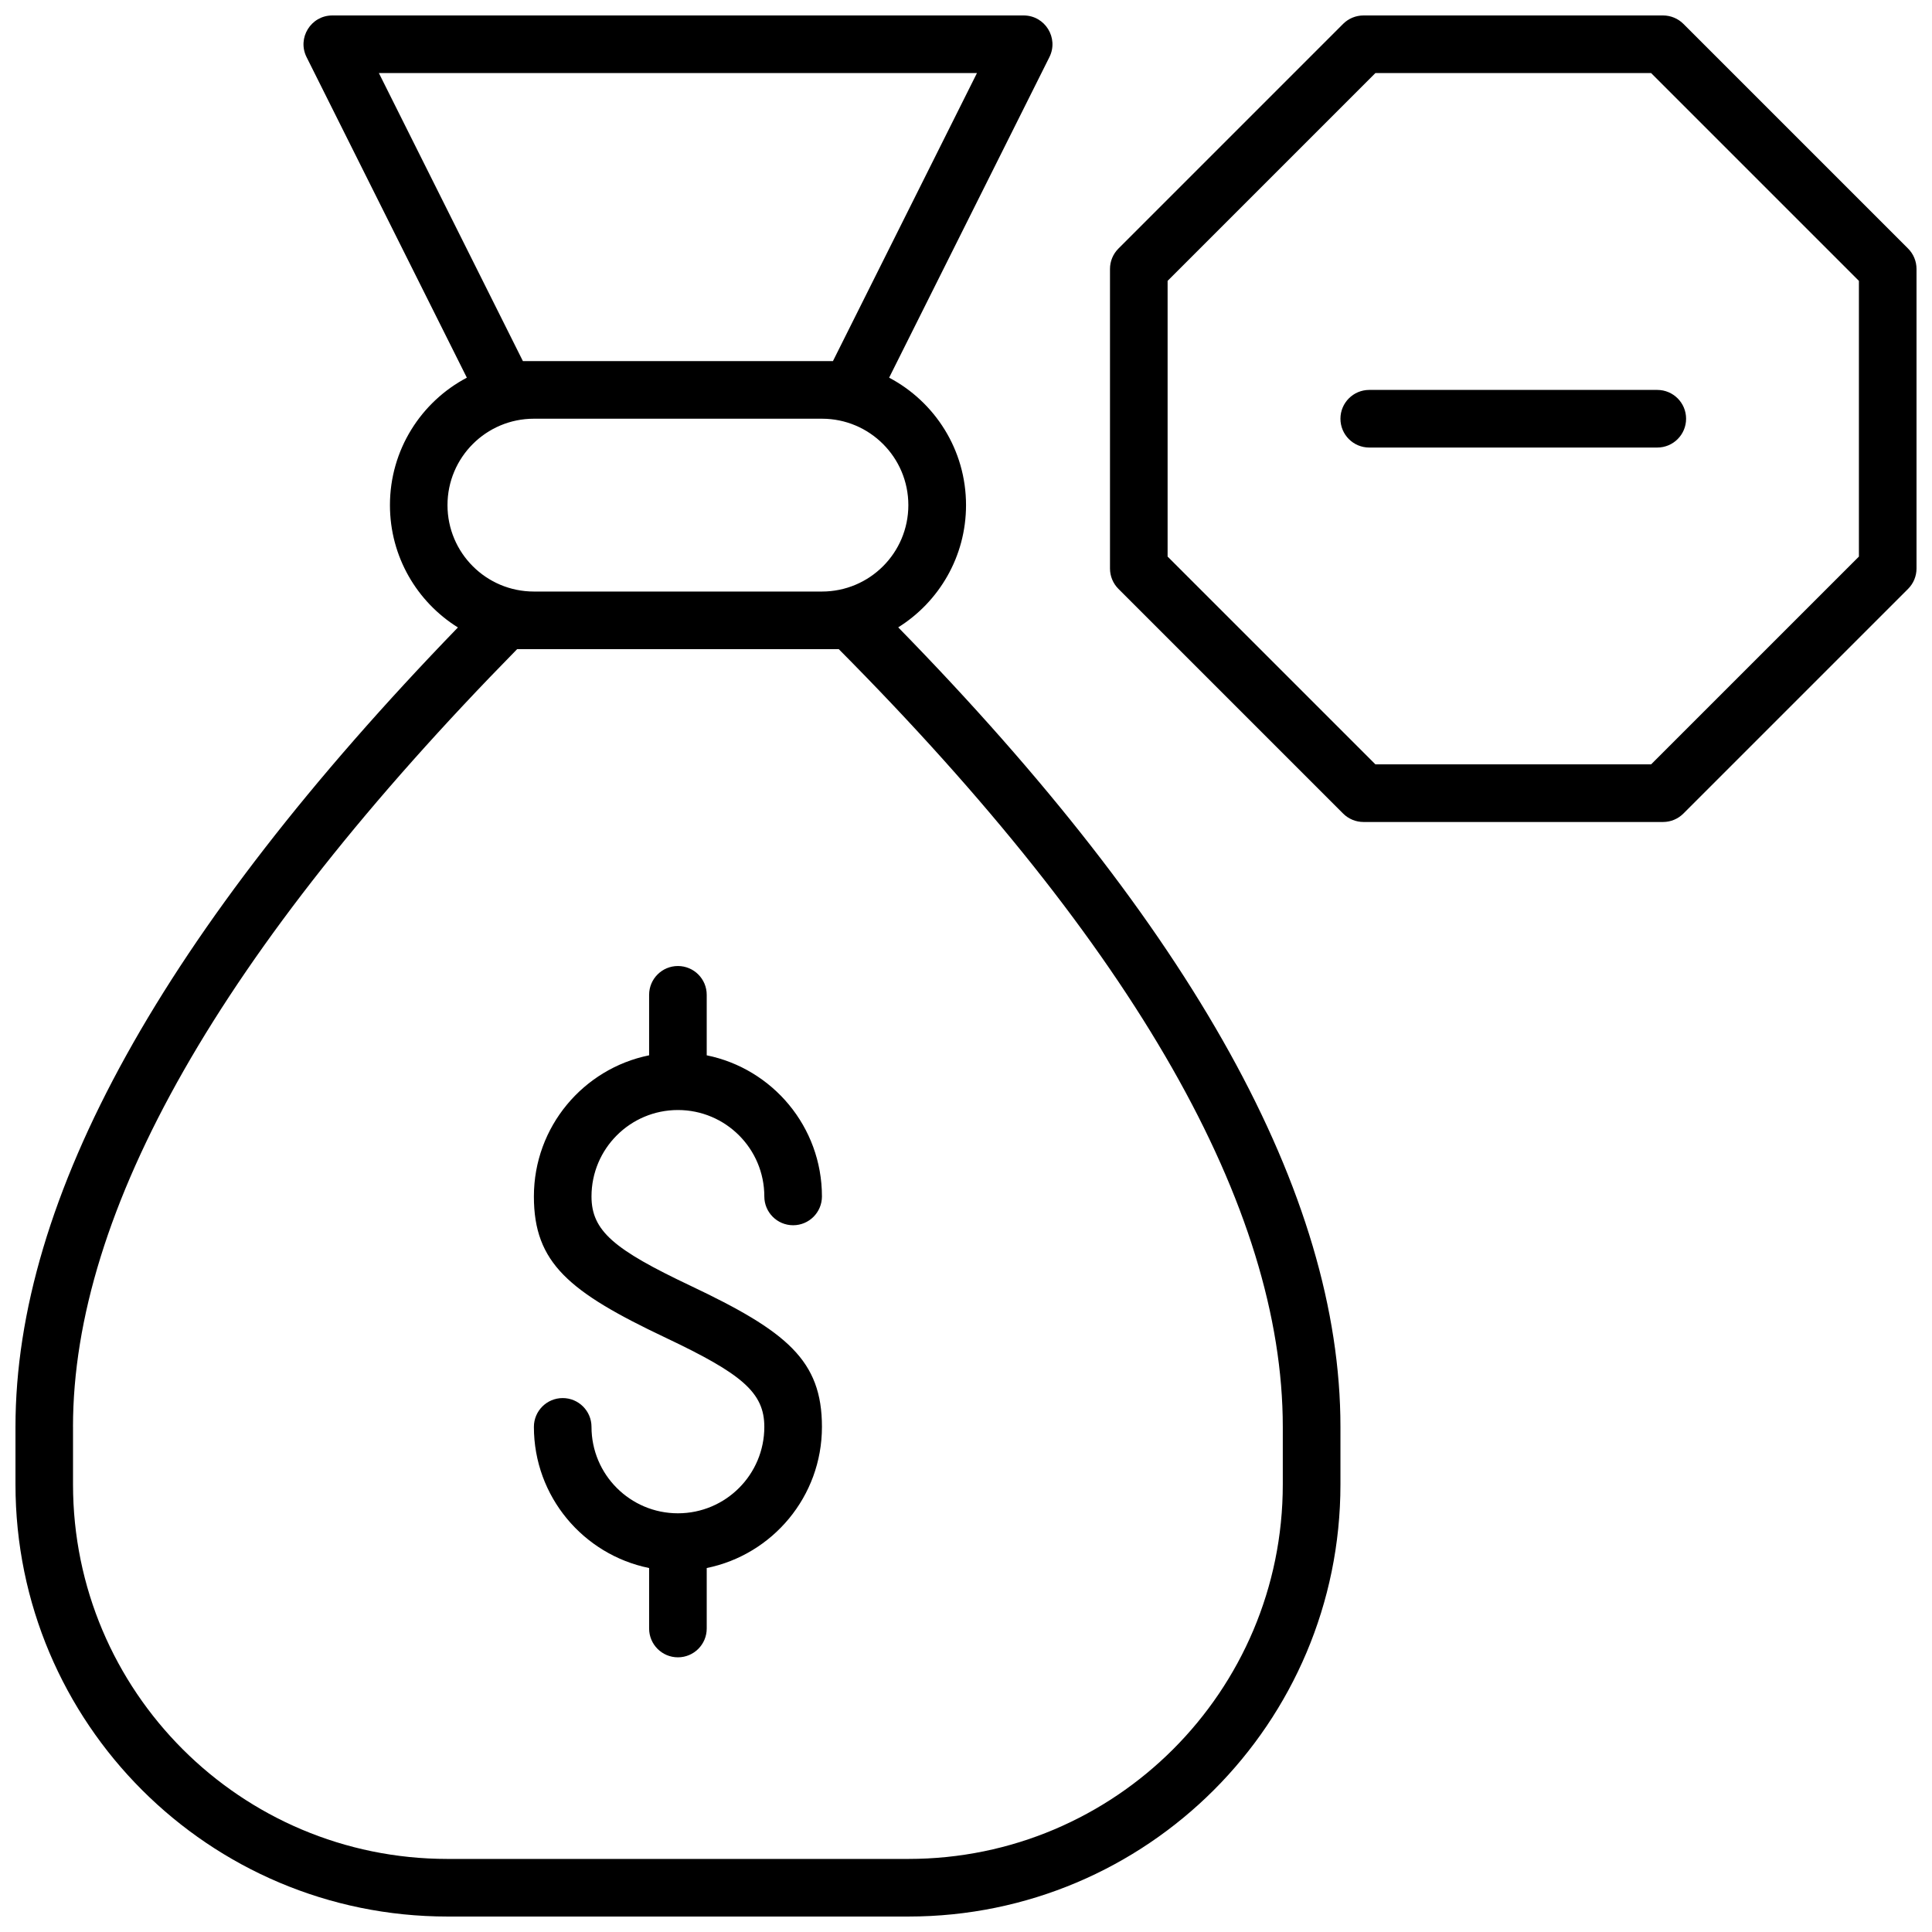 <?xml version="1.0" encoding="UTF-8"?>
<!-- Uploaded to: ICON Repo, www.svgrepo.com, Generator: ICON Repo Mixer Tools -->
<svg width="800px" height="800px" version="1.1" viewBox="144 144 512 512" xmlns="http://www.w3.org/2000/svg">
 <defs>
  <clipPath id="a">
   <path d="m148.09 148.09h503.81v503.81h-503.81z"/>
  </clipPath>
 </defs>
 <g clip-path="url(#a)">
  <path d="m590.12 150.33 59.543 59.543c1.43 1.43 2.234 3.371 2.234 5.398v79.387c0 2.023-0.805 3.965-2.234 5.398l-59.543 59.539c-1.43 1.434-3.371 2.238-5.394 2.238h-79.391c-2.023 0-3.965-0.805-5.398-2.238l-59.539-59.539c-1.434-1.434-2.238-3.375-2.238-5.398v-79.387c0-2.027 0.805-3.969 2.238-5.398l59.539-59.543c1.434-1.43 3.375-2.234 5.398-2.234h79.391c2.023 0 3.965 0.805 5.394 2.234zm-8.559 13.031h-73.062l-55.07 55.07v73.066l55.07 55.066h73.062l55.07-55.066v-73.066zm-199.53 146.89c77.953 79.734 117.2 150.22 117.2 211.88v15.27c0 63.238-51.266 114.5-114.5 114.5h-122.13c-63.238 0-114.5-51.262-114.5-114.5v-15.27c0-60.781 39.258-131.25 117.25-211.85-10.812-6.738-18.012-18.738-18.012-32.418 0-14.656 8.262-27.383 20.379-33.777l-42.473-84.945c-2.539-5.074 1.152-11.047 6.828-11.047h183.2c5.676 0 9.363 5.973 6.828 11.047l-42.473 84.945c12.117 6.394 20.379 19.121 20.379 33.777 0 13.66-7.18 25.645-17.965 32.387zm-218.68 211.88v15.27c0 54.805 44.43 99.234 99.238 99.234h122.13c54.809 0 99.234-44.43 99.234-99.234v-15.27c0-58.066-39.031-126.91-117.67-206.1h-85.238c-78.652 80.086-117.7 148.95-117.7 206.1zm81.055-358.77 38.168 76.336h82.164l38.168-76.336zm41.082 91.602c-12.648 0-22.898 10.254-22.898 22.902 0 12.648 10.25 22.898 22.898 22.898h76.336c12.648 0 22.898-10.25 22.898-22.898 0-12.648-10.25-22.902-22.898-22.902zm30.535 304.58c-17.422-3.539-30.535-18.941-30.535-37.406 0-4.215 3.418-7.633 7.633-7.633s7.633 3.418 7.633 7.633c0 12.648 10.254 22.902 22.902 22.902 12.648 0 22.898-10.254 22.898-22.902 0-9.137-5.977-14.066-26.168-23.633-25.609-12.137-34.898-19.797-34.898-37.434 0-18.465 13.113-33.867 30.535-37.402v-16.031c0-4.215 3.418-7.633 7.633-7.633 4.215 0 7.633 3.418 7.633 7.633v16.031c17.422 3.535 30.535 18.938 30.535 37.402 0 4.215-3.418 7.633-7.633 7.633-4.219 0-7.637-3.418-7.637-7.633 0-12.648-10.25-22.902-22.898-22.902-12.648 0-22.902 10.254-22.902 22.902 0 9.137 5.981 14.066 26.172 23.637 25.609 12.133 34.898 19.793 34.898 37.43 0 18.465-13.113 33.867-30.535 37.406v16.031c0 4.215-3.418 7.633-7.633 7.633-4.215 0-7.633-3.418-7.633-7.633zm190.84-296.94c-4.215 0-7.633-3.418-7.633-7.637 0-4.215 3.418-7.633 7.633-7.633h76.336c4.215 0 7.633 3.418 7.633 7.633 0 4.219-3.418 7.637-7.633 7.637z"/>
 </g>
</svg>